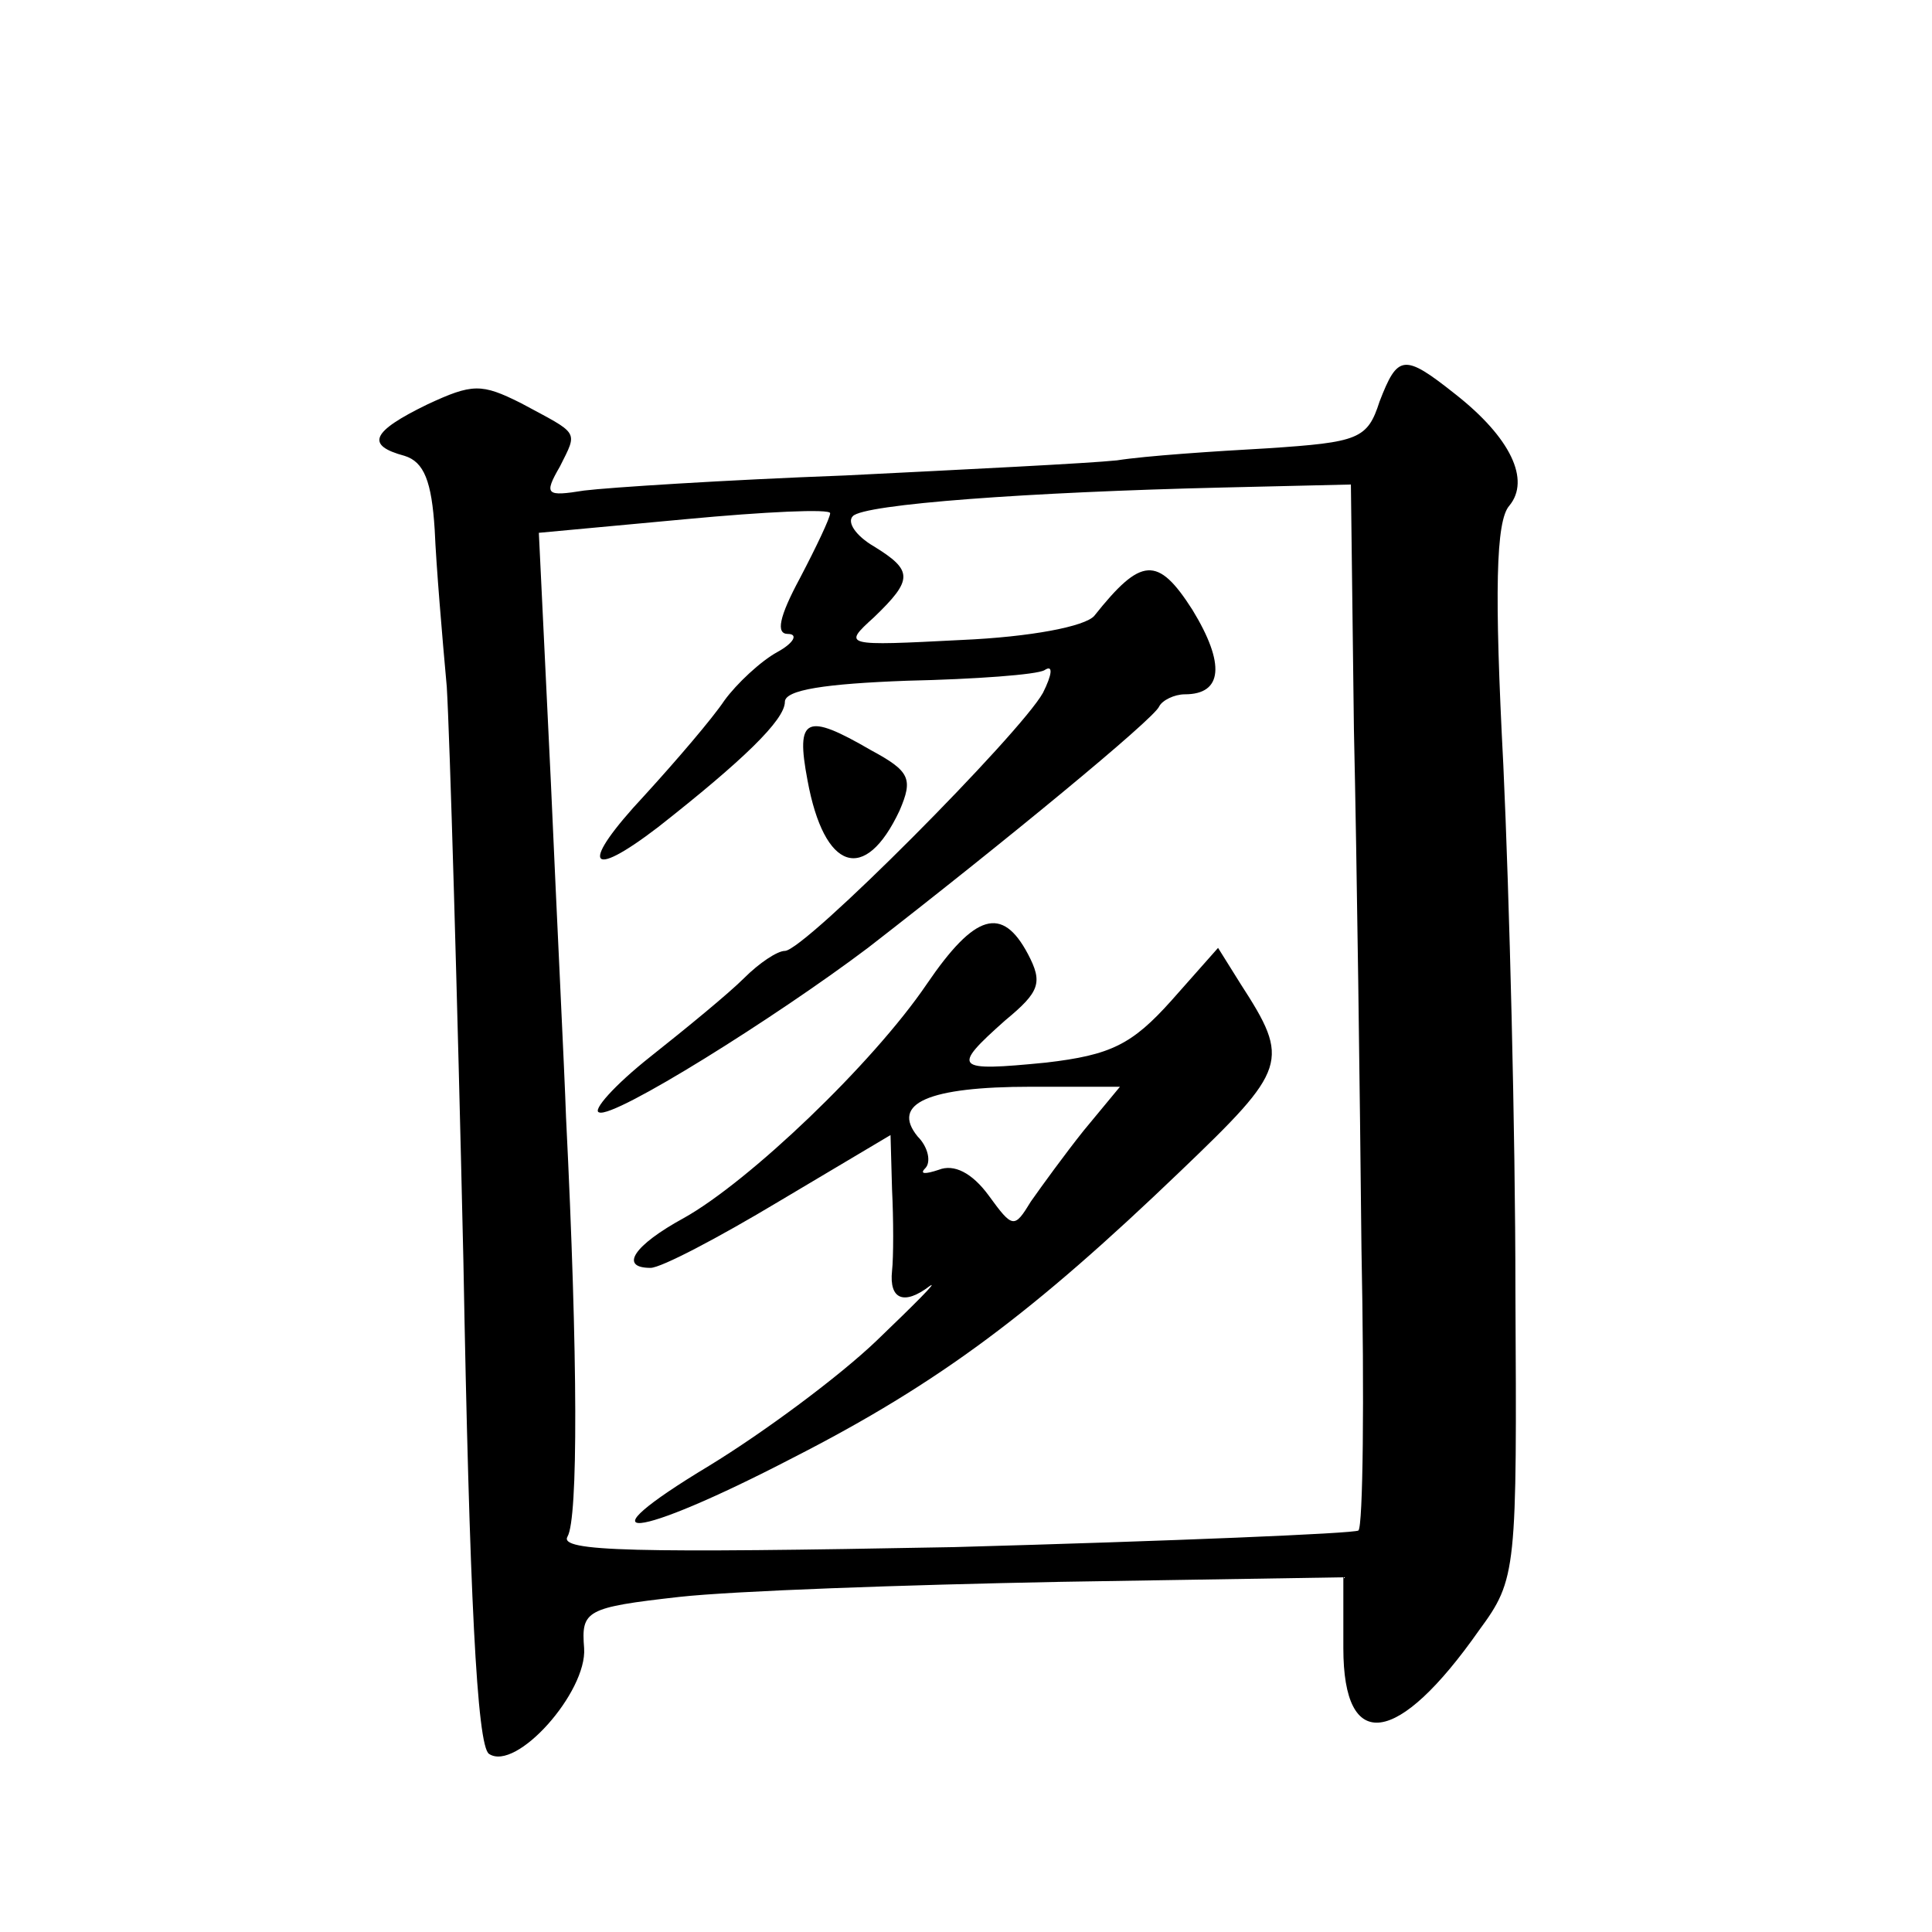 <?xml version="1.0" standalone="no"?>
<!DOCTYPE svg PUBLIC "-//W3C//DTD SVG 20010904//EN"
 "http://www.w3.org/TR/2001/REC-SVG-20010904/DTD/svg10.dtd">
<svg version="1.0" xmlns="http://www.w3.org/2000/svg"
 width="128pt" height="128pt" viewBox="0 0 128 128"
 preserveAspectRatio="xMidYMid meet">
<g transform="translate(0,128) scale(0.1,-0.1)"
fill="#0" stroke="none">
<path d="M914 1014 c-8 -25 -14 -27 -74 -31 -36 -2 -81 -5 -100 -8 -19 -2 -100
-6 -180 -10 -80 -3 -157 -8 -173 -10 -25 -4 -27 -3 -16 16 12 24 13 21 -26 42 -26
13 -32 13 -62 -1 -37 -18 -41 -27 -15 -34 13 -4 18 -17 20 -49 1 -24 5 -71 8 -104
2 -33 7 -204 11 -380 4 -220 9 -322 17 -327 18 -12 65 41 63 70 -2 25 1 27 63 34
36 4 149 8 253 10 l187 3 0 -47 c0 -70 36 -65 90 12 25 34 25 39 24 225 0 105 -4
261 -8 348 -6 115 -5 162 4 172 14 17 1 45 -36 74 -34 27 -38 26 -50 -5z m-17 -217
c2 -89 4 -244 5 -344 2 -100 1 -184 -2 -187 -3 -2 -124 -7 -268 -11 -212 -4 -262
-3 -256 7 7 12 7 117 -1 278 -1 30 -6 130 -10 221 l-8 166 97 9 c53 5 96 7 96 4
0 -3 -9 -22 -20 -43 -14 -26 -16 -37 -8 -37 7 0 4 -6 -7 -12 -11 -6 -27 -21 -35
-32 -8 -12 -32 -40 -53 -63 -43 -46 -38 -57 9 -21 56 44 84 71 84 83 0 8 27 12
81 14 45 1 86 4 91 7 6 4 5 -3 -1 -15 -15 -27 -158 -171 -171 -171 -5 0 -17 -8
-27 -18 -10 -10 -38 -33 -62 -52 -24 -19 -39 -36 -34 -37 10 -4 117 63 178 109
89 69 190 152 193 160 2 4 10 8 17 8 25 0 27 20 5 56 -23 36 -34 35 -65 -4 -6 -7
-42 -14 -88 -16 -78 -4 -79 -4 -58 15 26 25 26 31 0 47 -12 7 -18 16 -14 20 7 8
117 16 245 19 l85 2 2 -162z M535 763 c11 -60 38 -69 61 -20 9 21 7 26 -19 40 -43
25 -50 22 -42 -20z M614 628 c-36 -53 -118 -131 -161 -155 -33 -18 -43 -33 -22
-33 7 0 45 20 85 44 l74 44 1 -36 c1 -20 1 -45 0 -54 -2 -19 8 -23 25 -10 6 4 -10
-12 -35 -36 -25 -24 -75 -61 -111 -83 -88 -53 -51 -50 55 5 98 50 160 97 257 190
71 68 73 73 40 124 l-15 24 -31 -35 c-26 -29 -40 -36 -83 -41 -61 -6 -63 -4 -27
28 23 19 25 25 15 44 -17 32 -35 27 -67 -20z m104 -97 c-12 -15 -28 -37 -35 -47
-11 -18 -12 -18 -28 4 -11 15 -23 21 -33 17 -9 -3 -13 -3 -9 1 4 4 2 14 -5 21 -18
22 7 33 75 33 l59 0 -24 -29z"/>
</g>
</svg>

